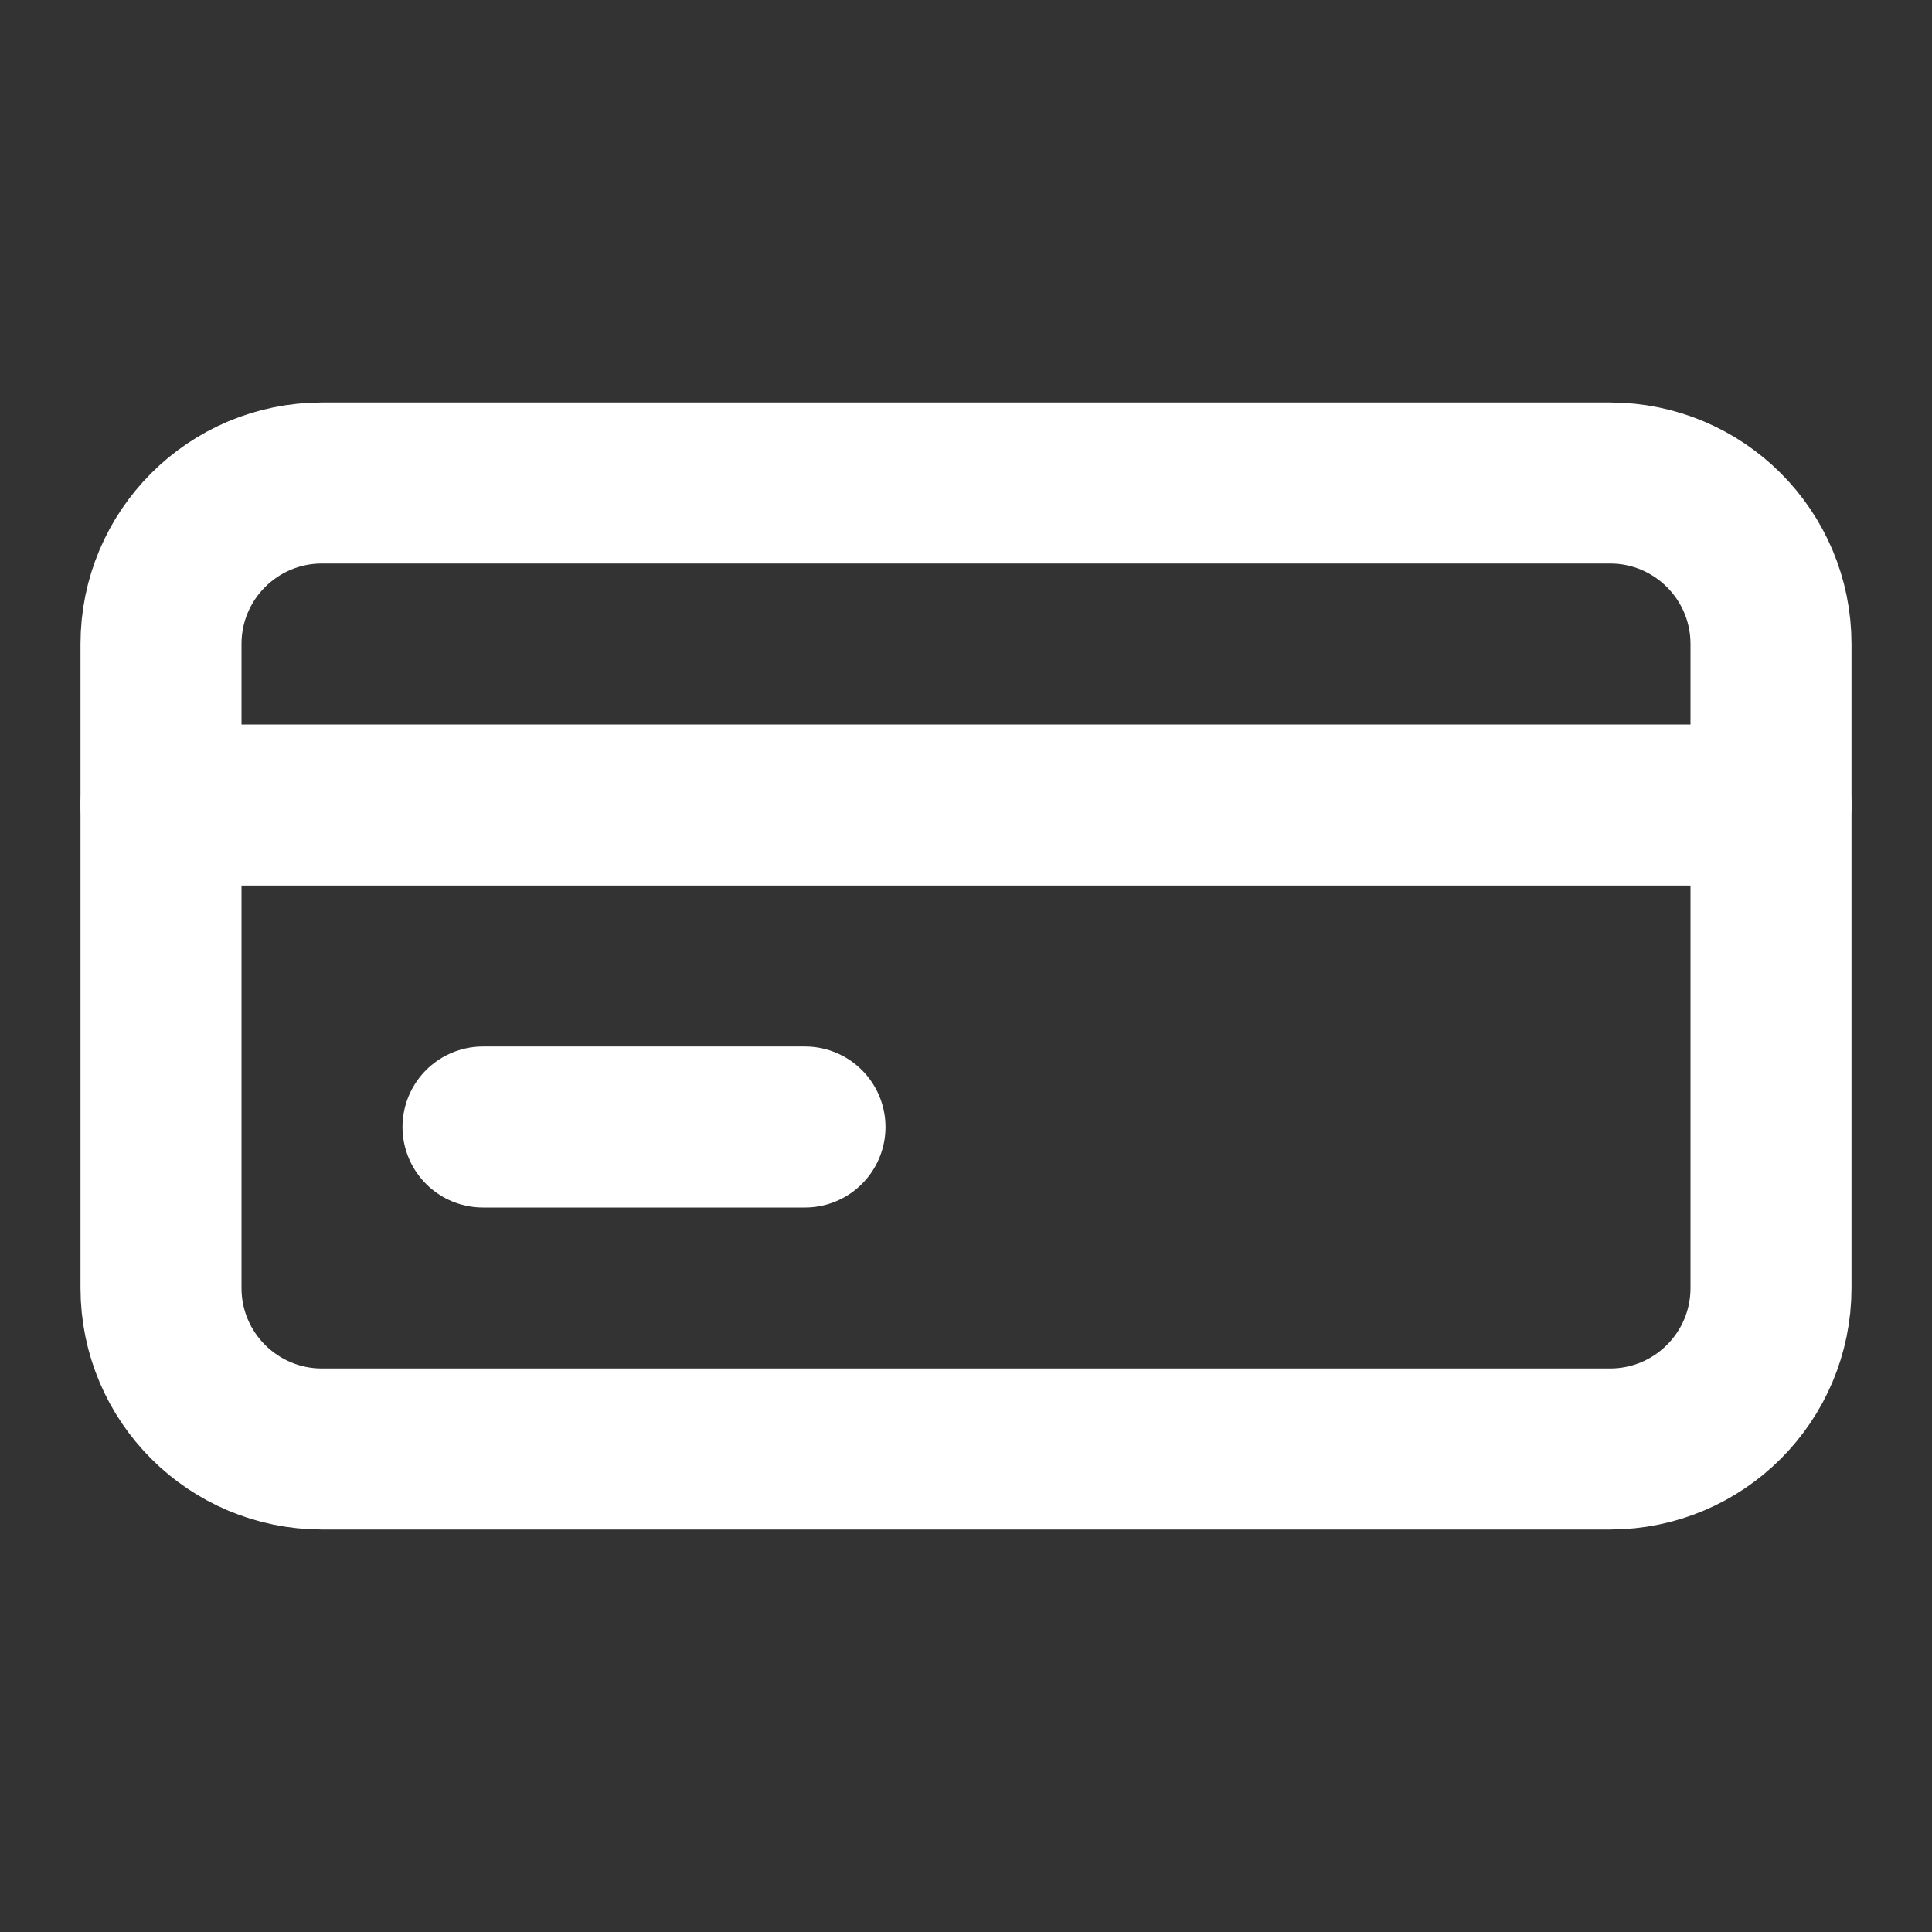 <svg width="24" height="24" viewBox="0 0 24 24" fill="none" xmlns="http://www.w3.org/2000/svg">
  <rect x="0" y="0" width="24" height="24" fill="#333333" stroke="none"/>
  <path d="M20 6H4C2.895 6 2 6.895 2 8V16C2 17.105 2.895 18 4 18H20C21.105 18 22 17.105 22 16V8C22 6.895 21.105 6 20 6Z" stroke="white" stroke-width="2" stroke-linecap="round" stroke-linejoin="round"/>
  <path d="M2 10H22" stroke="white" stroke-width="2" stroke-linecap="round" stroke-linejoin="round"/>
  <path d="M6 14H10" stroke="white" stroke-width="2" stroke-linecap="round" stroke-linejoin="round"/>
</svg>
